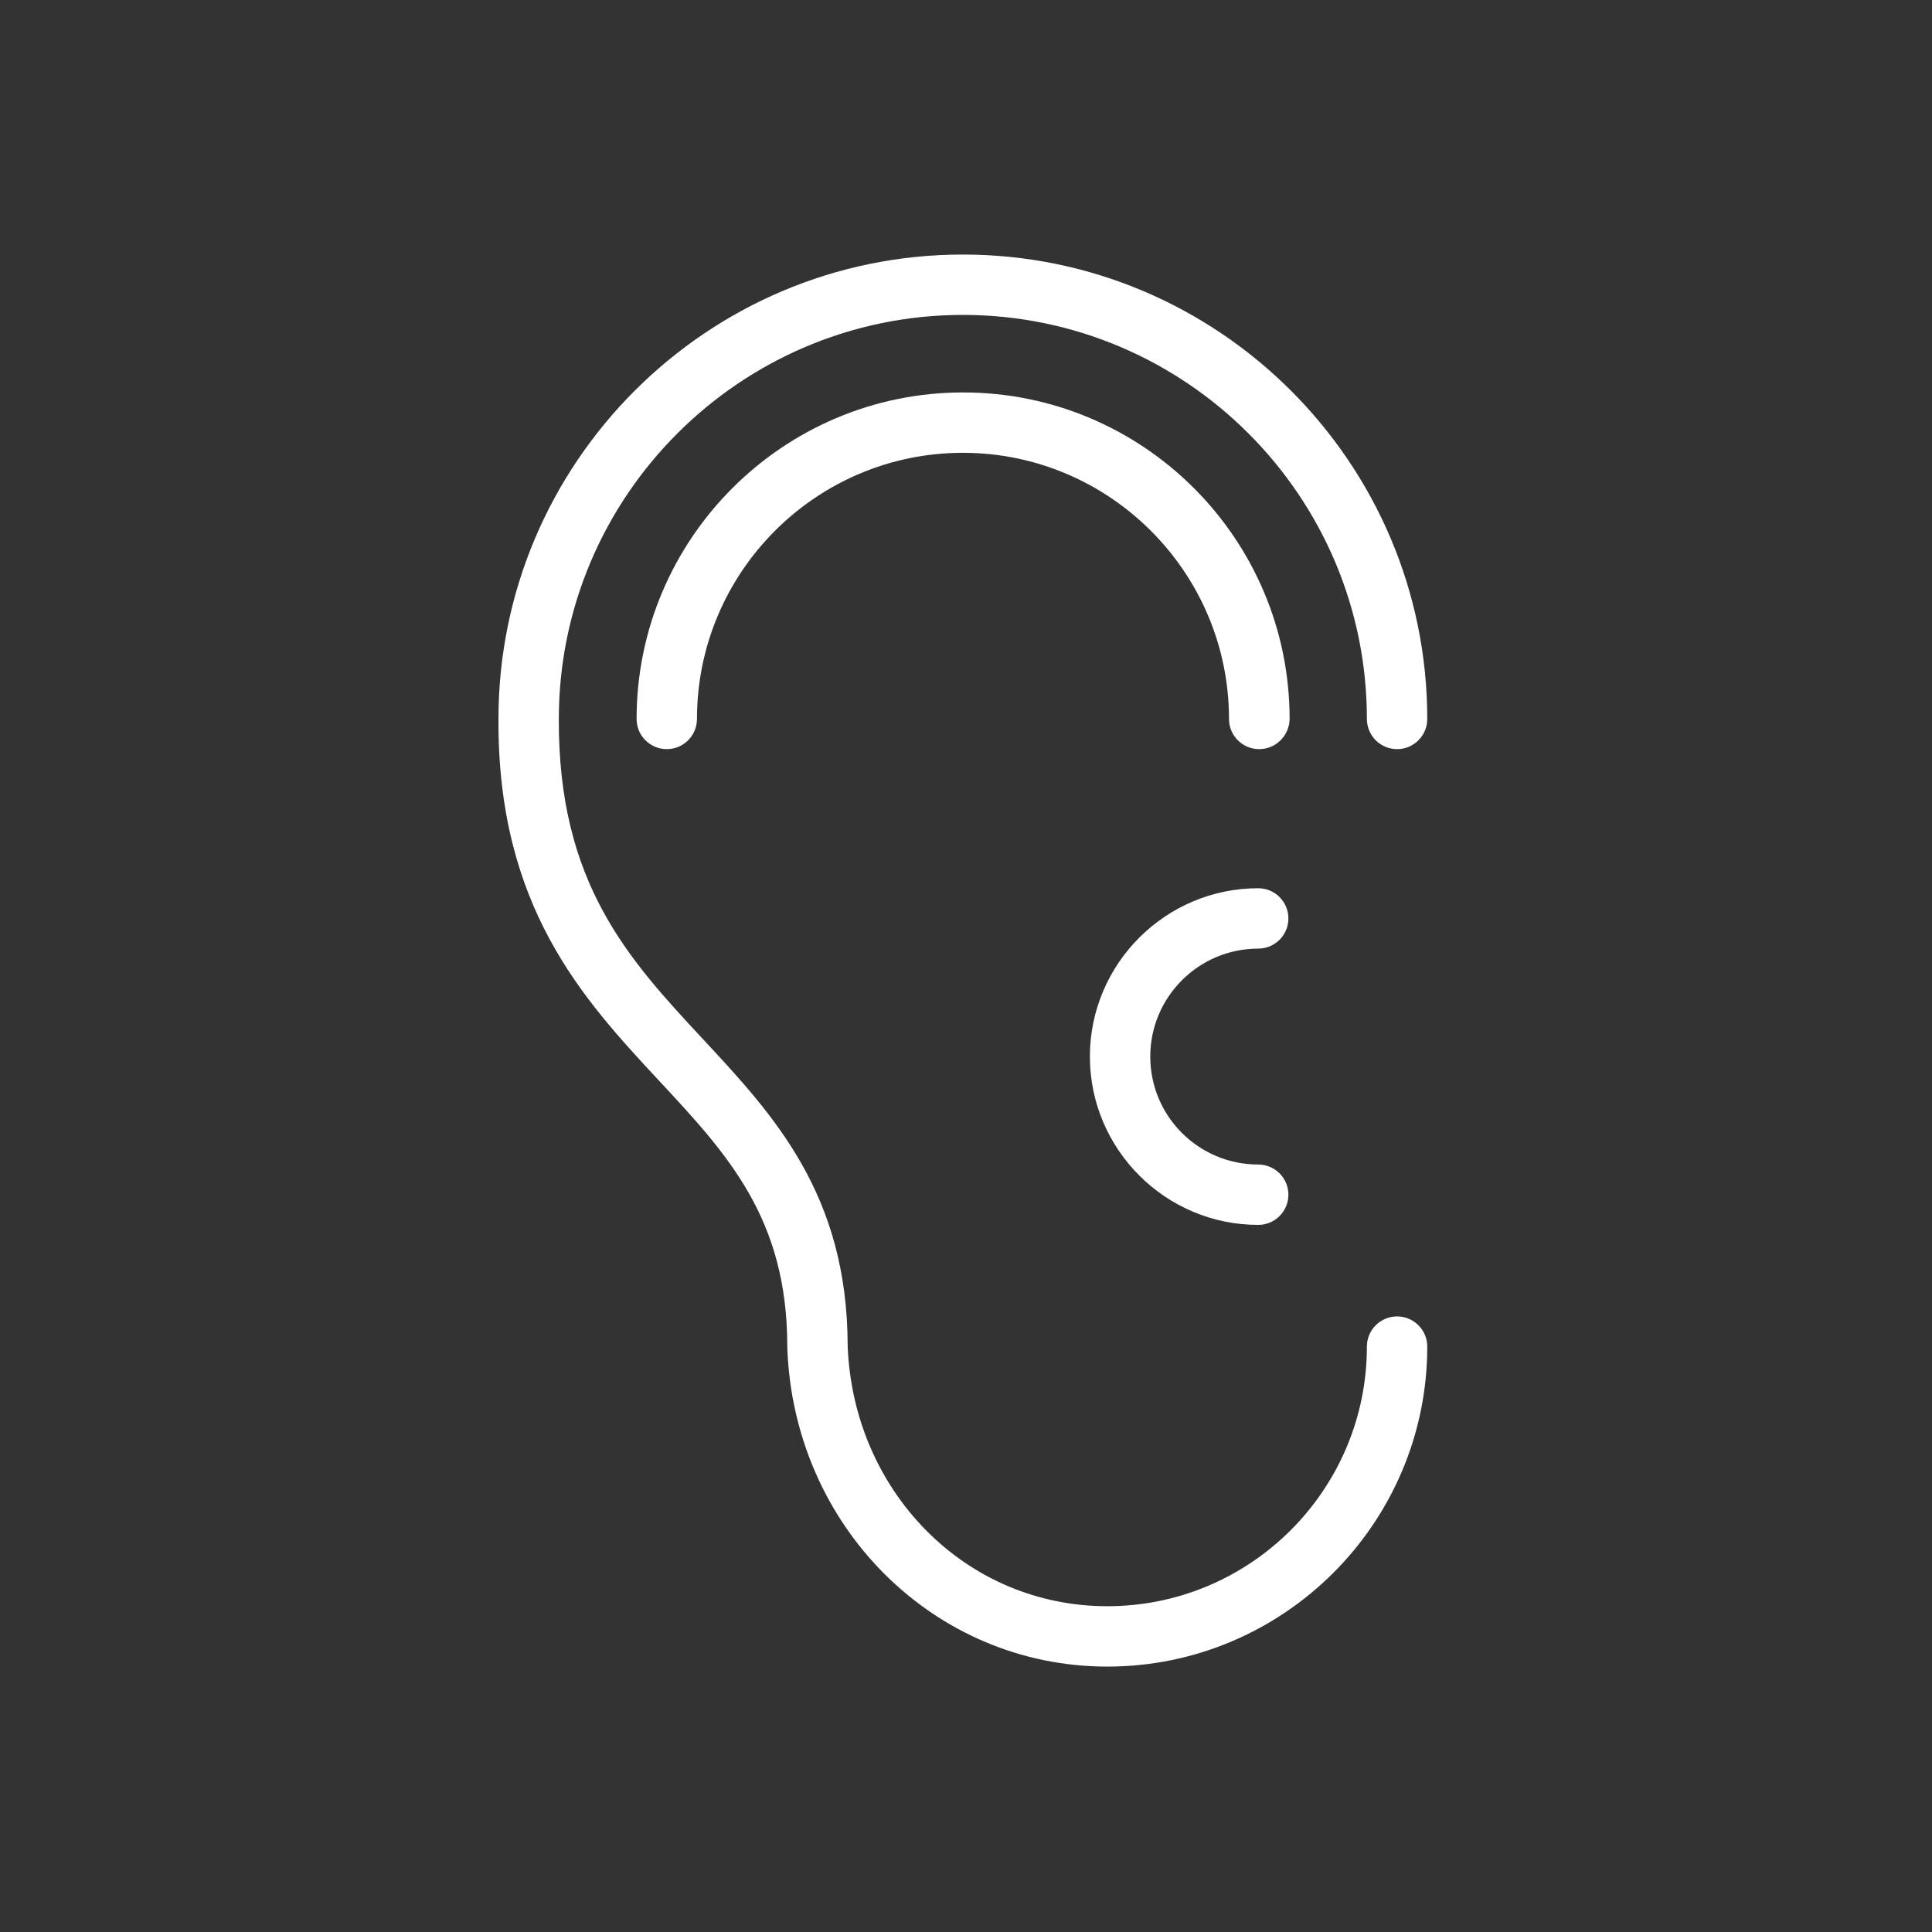 <?xml version="1.0" encoding="utf-8"?>
<!-- Generator: Adobe Illustrator 18.0.0, SVG Export Plug-In . SVG Version: 6.00 Build 0)  -->
<!DOCTYPE svg PUBLIC "-//W3C//DTD SVG 1.1//EN" "http://www.w3.org/Graphics/SVG/1.1/DTD/svg11.dtd">
<svg version="1.1" id="Layer_1" xmlns="http://www.w3.org/2000/svg" xmlns:xlink="http://www.w3.org/1999/xlink" x="0px" y="0px"
	 viewBox="0 0 800 800" enable-background="new 0 0 800 800" xml:space="preserve">
<rect x="0" y="0" width="800" height="800" fill="#333333" stroke="none"/>
<g display="none">
	<circle display="inline" cx="765.1" cy="299.7" r="1423.6"/>
</g>
<g>
	<g>
		<path fill="#FFFFFF" d="M458.5,690.1c-71.7,0-129.9-58-132.5-132.1l0-0.4c0-53-24.6-79.5-53.2-110.2
			c-31.3-33.7-66.8-71.8-66.4-149.7c0-106,86.3-192.3,192.3-192.3S591,191.7,591,297.7c0,6.9-5.6,12.5-12.5,12.5
			s-12.5-5.6-12.5-12.5c0-92.3-75.1-167.3-167.3-167.3s-167.3,75.1-167.3,167.3c-0.3,68,28.8,99.4,59.7,132.6
			c29.4,31.6,59.8,64.3,59.9,127c1.1,29.1,12.6,56.2,32.4,76.3c20,20.3,46.7,31.5,75.1,31.5c59.3,0,107.5-48.2,107.5-107.5
			c0-6.9,5.6-12.5,12.5-12.5s12.5,5.6,12.5,12.5C591,630.6,531.6,690.1,458.5,690.1z"/>
	</g>
	<path fill="#FFFFFF" d="M521.4,310.2c-6.9,0-12.5-5.6-12.5-12.5c0-60.7-49.4-110.2-110.2-110.2S288.6,237,288.6,297.7
		c0,6.9-5.6,12.5-12.5,12.5s-12.5-5.6-12.5-12.5c0-74.5,60.6-135.2,135.2-135.2s135.2,60.6,135.2,135.2
		C533.9,304.6,528.3,310.2,521.4,310.2z"/>
	<path fill="#FFFFFF" d="M521,507.2c-38.4,0-69.7-31.3-69.7-69.7c0-38.4,31.3-69.7,69.7-69.7c6.9,0,12.5,5.6,12.5,12.5
		s-5.6,12.5-12.5,12.5c-24.6,0-44.7,20-44.7,44.7s20,44.7,44.7,44.7c6.9,0,12.5,5.6,12.5,12.5S527.9,507.2,521,507.2z"/>
</g>
</svg>
